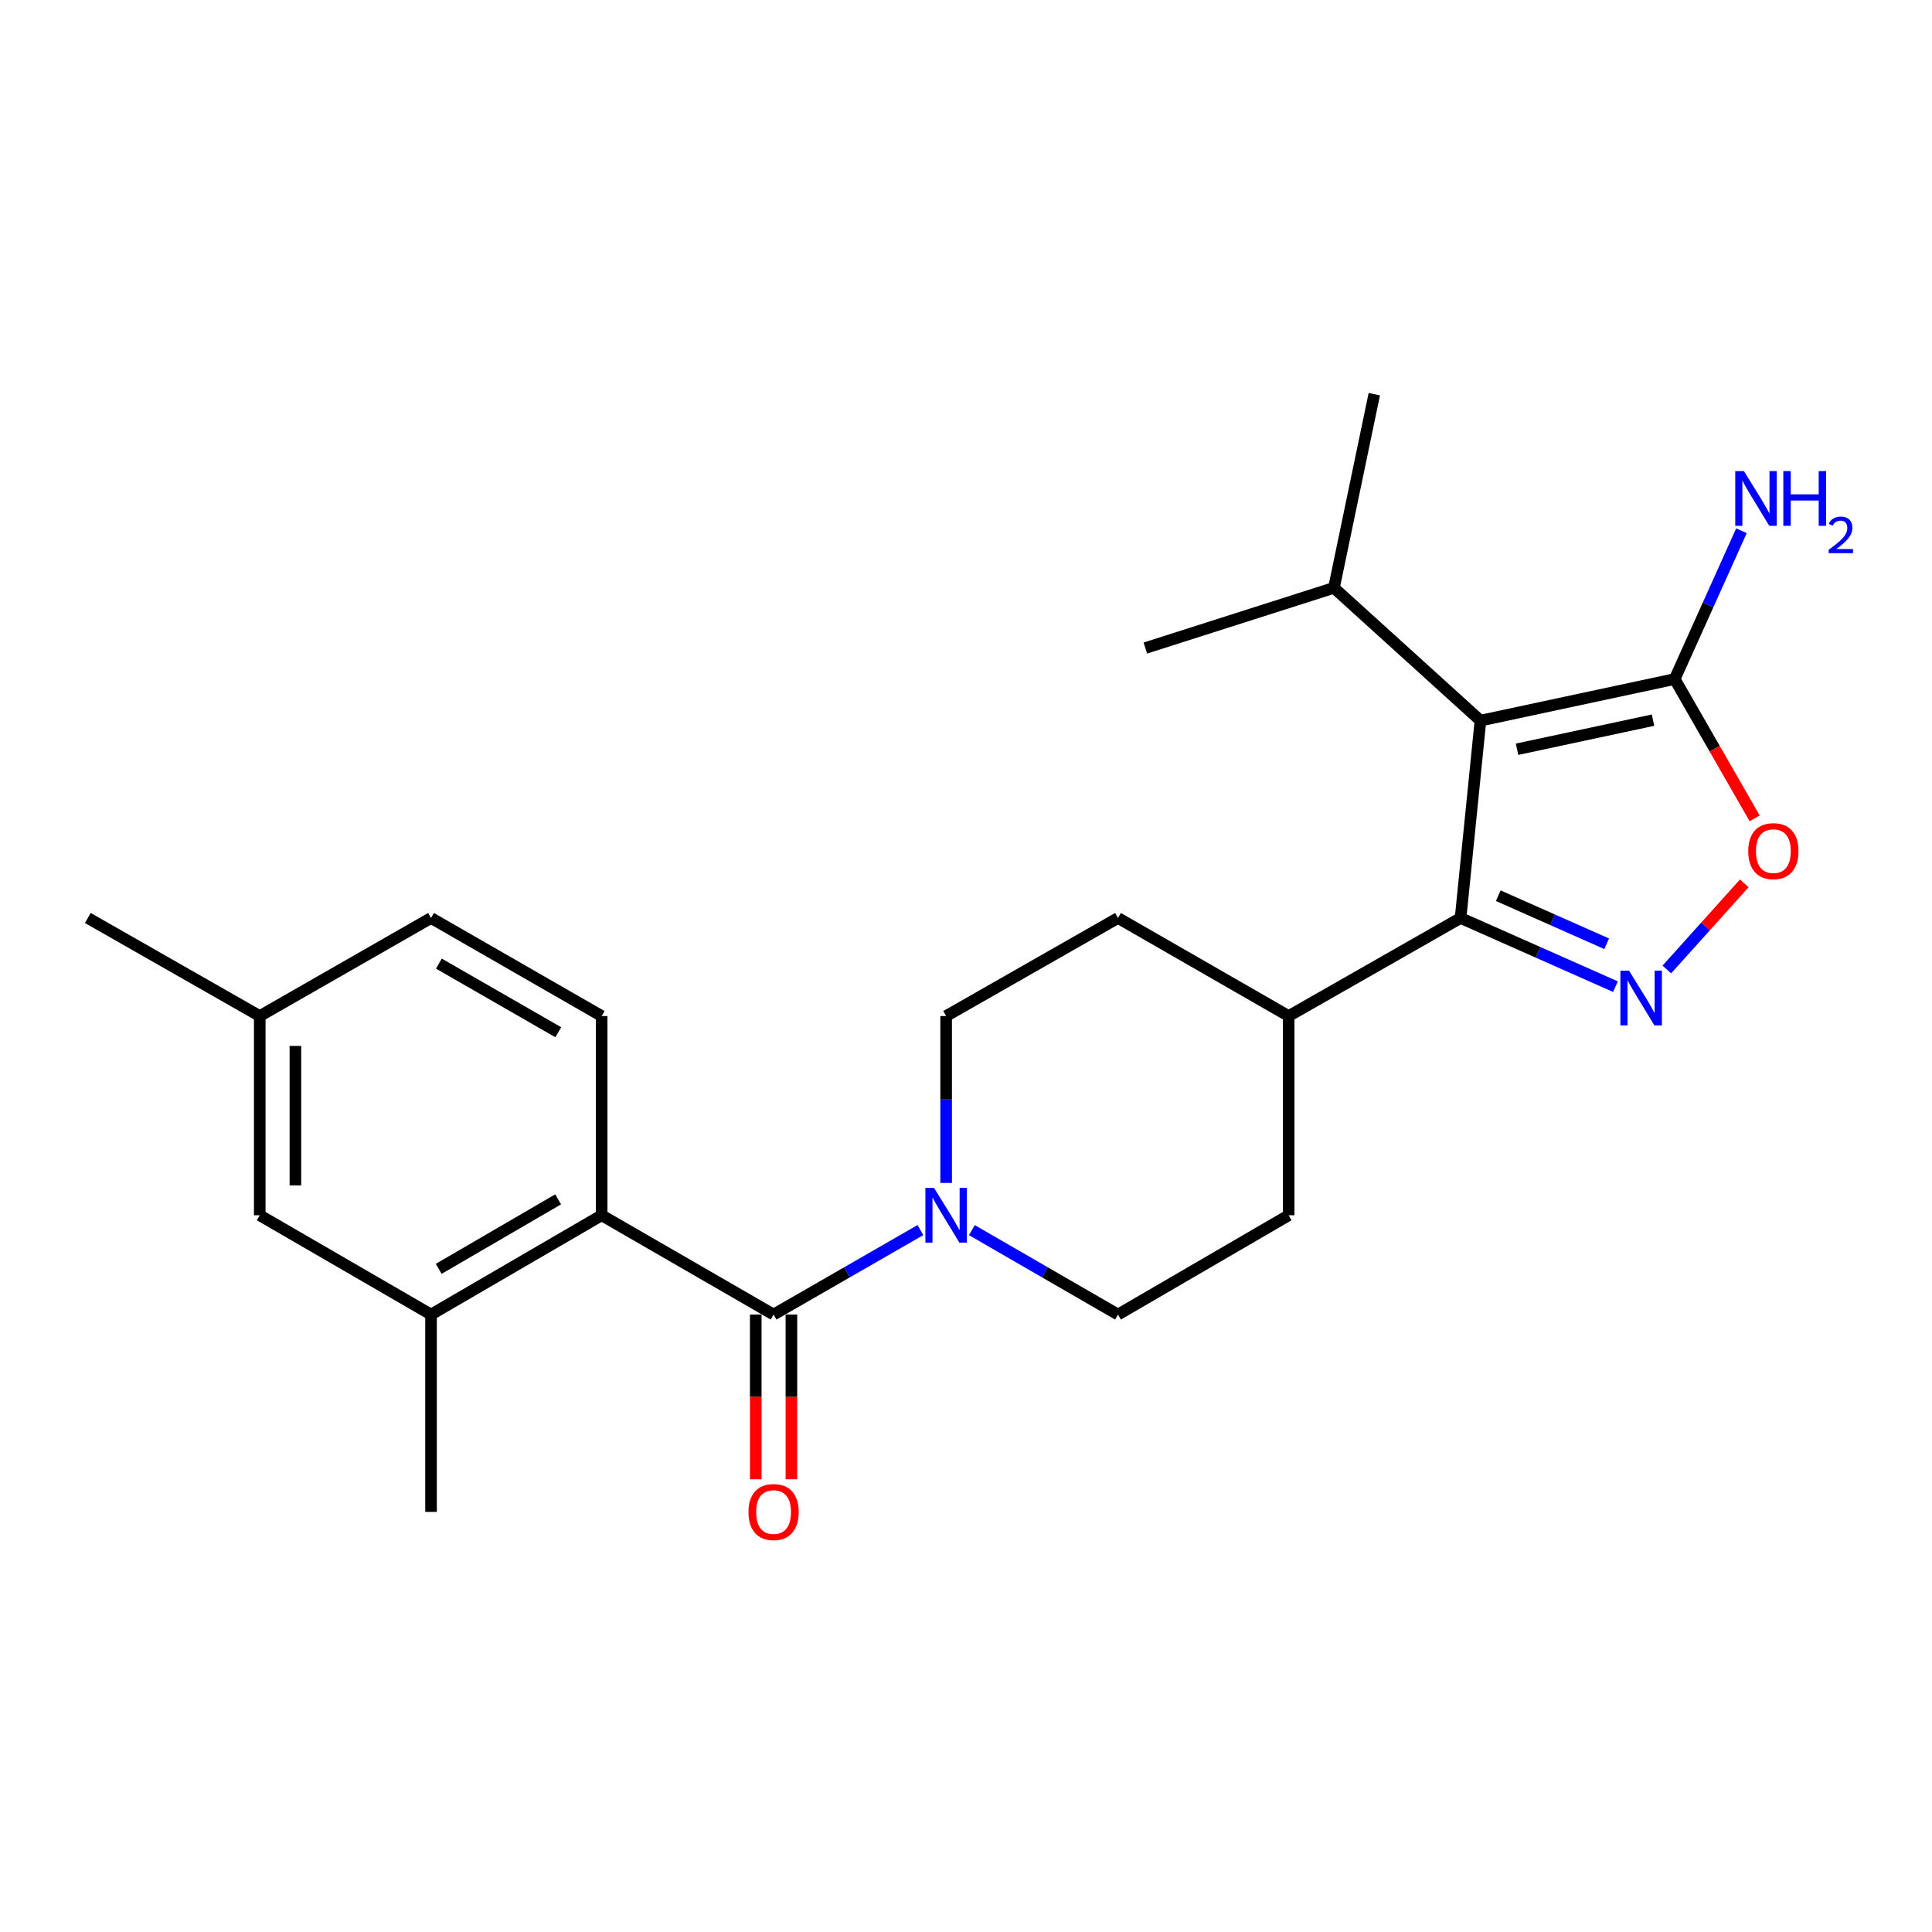 <?xml version='1.0' encoding='iso-8859-1'?>
<svg version='1.1' baseProfile='full'
              xmlns='http://www.w3.org/2000/svg'
                      xmlns:rdkit='http://www.rdkit.org/xml'
                      xmlns:xlink='http://www.w3.org/1999/xlink'
                  xml:space='preserve'
width='1000px' height='1000px' viewBox='0 0 1000 1000'>
<!-- END OF HEADER -->
<rect style='opacity:1.0;fill:#FFFFFF;stroke:none' width='1000' height='1000' x='0' y='0'> </rect>
<path class='bond-1' d='M 766.28,372.997 L 755.999,475.147' style='fill:none;fill-rule:evenodd;stroke:#000000;stroke-width:6px;stroke-linecap:butt;stroke-linejoin:miter;stroke-opacity:1' />
<path class='bond-3' d='M 766.28,372.997 L 866.822,351.48' style='fill:none;fill-rule:evenodd;stroke:#000000;stroke-width:6px;stroke-linecap:butt;stroke-linejoin:miter;stroke-opacity:1' />
<path class='bond-3' d='M 785.223,387.812 L 855.602,372.751' style='fill:none;fill-rule:evenodd;stroke:#000000;stroke-width:6px;stroke-linecap:butt;stroke-linejoin:miter;stroke-opacity:1' />
<path class='bond-14' d='M 766.28,372.997 L 690.454,304.264' style='fill:none;fill-rule:evenodd;stroke:#000000;stroke-width:6px;stroke-linecap:butt;stroke-linejoin:miter;stroke-opacity:1' />
<path class='bond-0' d='M 836.161,510.696 L 796.08,492.922' style='fill:none;fill-rule:evenodd;stroke:#0000FF;stroke-width:6px;stroke-linecap:butt;stroke-linejoin:miter;stroke-opacity:1' />
<path class='bond-0' d='M 796.08,492.922 L 755.999,475.147' style='fill:none;fill-rule:evenodd;stroke:#000000;stroke-width:6px;stroke-linecap:butt;stroke-linejoin:miter;stroke-opacity:1' />
<path class='bond-0' d='M 831.616,488.496 L 803.56,476.054' style='fill:none;fill-rule:evenodd;stroke:#0000FF;stroke-width:6px;stroke-linecap:butt;stroke-linejoin:miter;stroke-opacity:1' />
<path class='bond-0' d='M 803.56,476.054 L 775.503,463.612' style='fill:none;fill-rule:evenodd;stroke:#000000;stroke-width:6px;stroke-linecap:butt;stroke-linejoin:miter;stroke-opacity:1' />
<path class='bond-24' d='M 862.756,501.799 L 882.793,479.511' style='fill:none;fill-rule:evenodd;stroke:#0000FF;stroke-width:6px;stroke-linecap:butt;stroke-linejoin:miter;stroke-opacity:1' />
<path class='bond-24' d='M 882.793,479.511 L 902.83,457.222' style='fill:none;fill-rule:evenodd;stroke:#FF0000;stroke-width:6px;stroke-linecap:butt;stroke-linejoin:miter;stroke-opacity:1' />
<path class='bond-9' d='M 755.999,475.147 L 667.01,525.91' style='fill:none;fill-rule:evenodd;stroke:#000000;stroke-width:6px;stroke-linecap:butt;stroke-linejoin:miter;stroke-opacity:1' />
<path class='bond-2' d='M 400.404,680.412 L 438.404,658.549' style='fill:none;fill-rule:evenodd;stroke:#000000;stroke-width:6px;stroke-linecap:butt;stroke-linejoin:miter;stroke-opacity:1' />
<path class='bond-2' d='M 438.404,658.549 L 476.404,636.686' style='fill:none;fill-rule:evenodd;stroke:#0000FF;stroke-width:6px;stroke-linecap:butt;stroke-linejoin:miter;stroke-opacity:1' />
<path class='bond-6' d='M 400.404,680.412 L 311.415,629.024' style='fill:none;fill-rule:evenodd;stroke:#000000;stroke-width:6px;stroke-linecap:butt;stroke-linejoin:miter;stroke-opacity:1' />
<path class='bond-10' d='M 391.178,680.412 L 391.178,723.046' style='fill:none;fill-rule:evenodd;stroke:#000000;stroke-width:6px;stroke-linecap:butt;stroke-linejoin:miter;stroke-opacity:1' />
<path class='bond-10' d='M 391.178,723.046 L 391.178,765.679' style='fill:none;fill-rule:evenodd;stroke:#FF0000;stroke-width:6px;stroke-linecap:butt;stroke-linejoin:miter;stroke-opacity:1' />
<path class='bond-10' d='M 409.63,680.412 L 409.63,723.046' style='fill:none;fill-rule:evenodd;stroke:#000000;stroke-width:6px;stroke-linecap:butt;stroke-linejoin:miter;stroke-opacity:1' />
<path class='bond-10' d='M 409.63,723.046 L 409.63,765.679' style='fill:none;fill-rule:evenodd;stroke:#FF0000;stroke-width:6px;stroke-linecap:butt;stroke-linejoin:miter;stroke-opacity:1' />
<path class='bond-4' d='M 866.822,351.48 L 887.512,387.532' style='fill:none;fill-rule:evenodd;stroke:#000000;stroke-width:6px;stroke-linecap:butt;stroke-linejoin:miter;stroke-opacity:1' />
<path class='bond-4' d='M 887.512,387.532 L 908.202,423.583' style='fill:none;fill-rule:evenodd;stroke:#FF0000;stroke-width:6px;stroke-linecap:butt;stroke-linejoin:miter;stroke-opacity:1' />
<path class='bond-15' d='M 866.822,351.48 L 884.098,313.097' style='fill:none;fill-rule:evenodd;stroke:#000000;stroke-width:6px;stroke-linecap:butt;stroke-linejoin:miter;stroke-opacity:1' />
<path class='bond-15' d='M 884.098,313.097 L 901.375,274.714' style='fill:none;fill-rule:evenodd;stroke:#0000FF;stroke-width:6px;stroke-linecap:butt;stroke-linejoin:miter;stroke-opacity:1' />
<path class='bond-5' d='M 503.029,636.712 L 540.853,658.562' style='fill:none;fill-rule:evenodd;stroke:#0000FF;stroke-width:6px;stroke-linecap:butt;stroke-linejoin:miter;stroke-opacity:1' />
<path class='bond-5' d='M 540.853,658.562 L 578.678,680.412' style='fill:none;fill-rule:evenodd;stroke:#000000;stroke-width:6px;stroke-linecap:butt;stroke-linejoin:miter;stroke-opacity:1' />
<path class='bond-25' d='M 489.72,612.286 L 489.72,569.098' style='fill:none;fill-rule:evenodd;stroke:#0000FF;stroke-width:6px;stroke-linecap:butt;stroke-linejoin:miter;stroke-opacity:1' />
<path class='bond-25' d='M 489.72,569.098 L 489.72,525.91' style='fill:none;fill-rule:evenodd;stroke:#000000;stroke-width:6px;stroke-linecap:butt;stroke-linejoin:miter;stroke-opacity:1' />
<path class='bond-7' d='M 311.415,629.024 L 223.103,680.412' style='fill:none;fill-rule:evenodd;stroke:#000000;stroke-width:6px;stroke-linecap:butt;stroke-linejoin:miter;stroke-opacity:1' />
<path class='bond-7' d='M 288.888,620.784 L 227.07,656.756' style='fill:none;fill-rule:evenodd;stroke:#000000;stroke-width:6px;stroke-linecap:butt;stroke-linejoin:miter;stroke-opacity:1' />
<path class='bond-8' d='M 311.415,629.024 L 311.415,525.91' style='fill:none;fill-rule:evenodd;stroke:#000000;stroke-width:6px;stroke-linecap:butt;stroke-linejoin:miter;stroke-opacity:1' />
<path class='bond-13' d='M 223.103,680.412 L 134.443,629.024' style='fill:none;fill-rule:evenodd;stroke:#000000;stroke-width:6px;stroke-linecap:butt;stroke-linejoin:miter;stroke-opacity:1' />
<path class='bond-20' d='M 223.103,680.412 L 223.103,782.553' style='fill:none;fill-rule:evenodd;stroke:#000000;stroke-width:6px;stroke-linecap:butt;stroke-linejoin:miter;stroke-opacity:1' />
<path class='bond-18' d='M 311.415,525.91 L 223.103,475.147' style='fill:none;fill-rule:evenodd;stroke:#000000;stroke-width:6px;stroke-linecap:butt;stroke-linejoin:miter;stroke-opacity:1' />
<path class='bond-18' d='M 288.973,534.293 L 227.155,498.759' style='fill:none;fill-rule:evenodd;stroke:#000000;stroke-width:6px;stroke-linecap:butt;stroke-linejoin:miter;stroke-opacity:1' />
<path class='bond-16' d='M 667.01,525.91 L 578.678,475.147' style='fill:none;fill-rule:evenodd;stroke:#000000;stroke-width:6px;stroke-linecap:butt;stroke-linejoin:miter;stroke-opacity:1' />
<path class='bond-17' d='M 667.01,525.91 L 667.01,629.024' style='fill:none;fill-rule:evenodd;stroke:#000000;stroke-width:6px;stroke-linecap:butt;stroke-linejoin:miter;stroke-opacity:1' />
<path class='bond-11' d='M 489.72,525.91 L 578.678,475.147' style='fill:none;fill-rule:evenodd;stroke:#000000;stroke-width:6px;stroke-linecap:butt;stroke-linejoin:miter;stroke-opacity:1' />
<path class='bond-12' d='M 578.678,680.412 L 667.01,629.024' style='fill:none;fill-rule:evenodd;stroke:#000000;stroke-width:6px;stroke-linecap:butt;stroke-linejoin:miter;stroke-opacity:1' />
<path class='bond-26' d='M 134.443,629.024 L 134.443,525.91' style='fill:none;fill-rule:evenodd;stroke:#000000;stroke-width:6px;stroke-linecap:butt;stroke-linejoin:miter;stroke-opacity:1' />
<path class='bond-26' d='M 152.895,613.557 L 152.895,541.377' style='fill:none;fill-rule:evenodd;stroke:#000000;stroke-width:6px;stroke-linecap:butt;stroke-linejoin:miter;stroke-opacity:1' />
<path class='bond-21' d='M 690.454,304.264 L 711.335,204.03' style='fill:none;fill-rule:evenodd;stroke:#000000;stroke-width:6px;stroke-linecap:butt;stroke-linejoin:miter;stroke-opacity:1' />
<path class='bond-22' d='M 690.454,304.264 L 592.824,335.427' style='fill:none;fill-rule:evenodd;stroke:#000000;stroke-width:6px;stroke-linecap:butt;stroke-linejoin:miter;stroke-opacity:1' />
<path class='bond-19' d='M 223.103,475.147 L 134.443,525.91' style='fill:none;fill-rule:evenodd;stroke:#000000;stroke-width:6px;stroke-linecap:butt;stroke-linejoin:miter;stroke-opacity:1' />
<path class='bond-23' d='M 134.443,525.91 L 45.455,475.147' style='fill:none;fill-rule:evenodd;stroke:#000000;stroke-width:6px;stroke-linecap:butt;stroke-linejoin:miter;stroke-opacity:1' />
<path  class='atom-1' d='M 843.197 502.432
L 852.477 517.432
Q 853.397 518.912, 854.877 521.592
Q 856.357 524.272, 856.437 524.432
L 856.437 502.432
L 860.197 502.432
L 860.197 530.752
L 856.317 530.752
L 846.357 514.352
Q 845.197 512.432, 843.957 510.232
Q 842.757 508.032, 842.397 507.352
L 842.397 530.752
L 838.717 530.752
L 838.717 502.432
L 843.197 502.432
' fill='#0000FF'/>
<path  class='atom-5' d='M 904.892 440.548
Q 904.892 433.748, 908.252 429.948
Q 911.612 426.148, 917.892 426.148
Q 924.172 426.148, 927.532 429.948
Q 930.892 433.748, 930.892 440.548
Q 930.892 447.428, 927.492 451.348
Q 924.092 455.228, 917.892 455.228
Q 911.652 455.228, 908.252 451.348
Q 904.892 447.468, 904.892 440.548
M 917.892 452.028
Q 922.212 452.028, 924.532 449.148
Q 926.892 446.228, 926.892 440.548
Q 926.892 434.988, 924.532 432.188
Q 922.212 429.348, 917.892 429.348
Q 913.572 429.348, 911.212 432.148
Q 908.892 434.948, 908.892 440.548
Q 908.892 446.268, 911.212 449.148
Q 913.572 452.028, 917.892 452.028
' fill='#FF0000'/>
<path  class='atom-6' d='M 483.46 614.864
L 492.74 629.864
Q 493.66 631.344, 495.14 634.024
Q 496.62 636.704, 496.7 636.864
L 496.7 614.864
L 500.46 614.864
L 500.46 643.184
L 496.58 643.184
L 486.62 626.784
Q 485.46 624.864, 484.22 622.664
Q 483.02 620.464, 482.66 619.784
L 482.66 643.184
L 478.98 643.184
L 478.98 614.864
L 483.46 614.864
' fill='#0000FF'/>
<path  class='atom-11' d='M 387.404 782.633
Q 387.404 775.833, 390.764 772.033
Q 394.124 768.233, 400.404 768.233
Q 406.684 768.233, 410.044 772.033
Q 413.404 775.833, 413.404 782.633
Q 413.404 789.513, 410.004 793.433
Q 406.604 797.313, 400.404 797.313
Q 394.164 797.313, 390.764 793.433
Q 387.404 789.553, 387.404 782.633
M 400.404 794.113
Q 404.724 794.113, 407.044 791.233
Q 409.404 788.313, 409.404 782.633
Q 409.404 777.073, 407.044 774.273
Q 404.724 771.433, 400.404 771.433
Q 396.084 771.433, 393.724 774.233
Q 391.404 777.033, 391.404 782.633
Q 391.404 788.353, 393.724 791.233
Q 396.084 794.113, 400.404 794.113
' fill='#FF0000'/>
<path  class='atom-16' d='M 902.642 243.831
L 911.922 258.831
Q 912.842 260.311, 914.322 262.991
Q 915.802 265.671, 915.882 265.831
L 915.882 243.831
L 919.642 243.831
L 919.642 272.151
L 915.762 272.151
L 905.802 255.751
Q 904.642 253.831, 903.402 251.631
Q 902.202 249.431, 901.842 248.751
L 901.842 272.151
L 898.162 272.151
L 898.162 243.831
L 902.642 243.831
' fill='#0000FF'/>
<path  class='atom-16' d='M 923.042 243.831
L 926.882 243.831
L 926.882 255.871
L 941.362 255.871
L 941.362 243.831
L 945.202 243.831
L 945.202 272.151
L 941.362 272.151
L 941.362 259.071
L 926.882 259.071
L 926.882 272.151
L 923.042 272.151
L 923.042 243.831
' fill='#0000FF'/>
<path  class='atom-16' d='M 946.575 271.158
Q 947.261 269.389, 948.898 268.412
Q 950.535 267.409, 952.805 267.409
Q 955.63 267.409, 957.214 268.94
Q 958.798 270.471, 958.798 273.191
Q 958.798 275.963, 956.739 278.55
Q 954.706 281.137, 950.482 284.199
L 959.115 284.199
L 959.115 286.311
L 946.522 286.311
L 946.522 284.543
Q 950.007 282.061, 952.066 280.213
Q 954.151 278.365, 955.155 276.702
Q 956.158 275.039, 956.158 273.323
Q 956.158 271.527, 955.26 270.524
Q 954.363 269.521, 952.805 269.521
Q 951.3 269.521, 950.297 270.128
Q 949.294 270.735, 948.581 272.082
L 946.575 271.158
' fill='#0000FF'/>
</svg>

